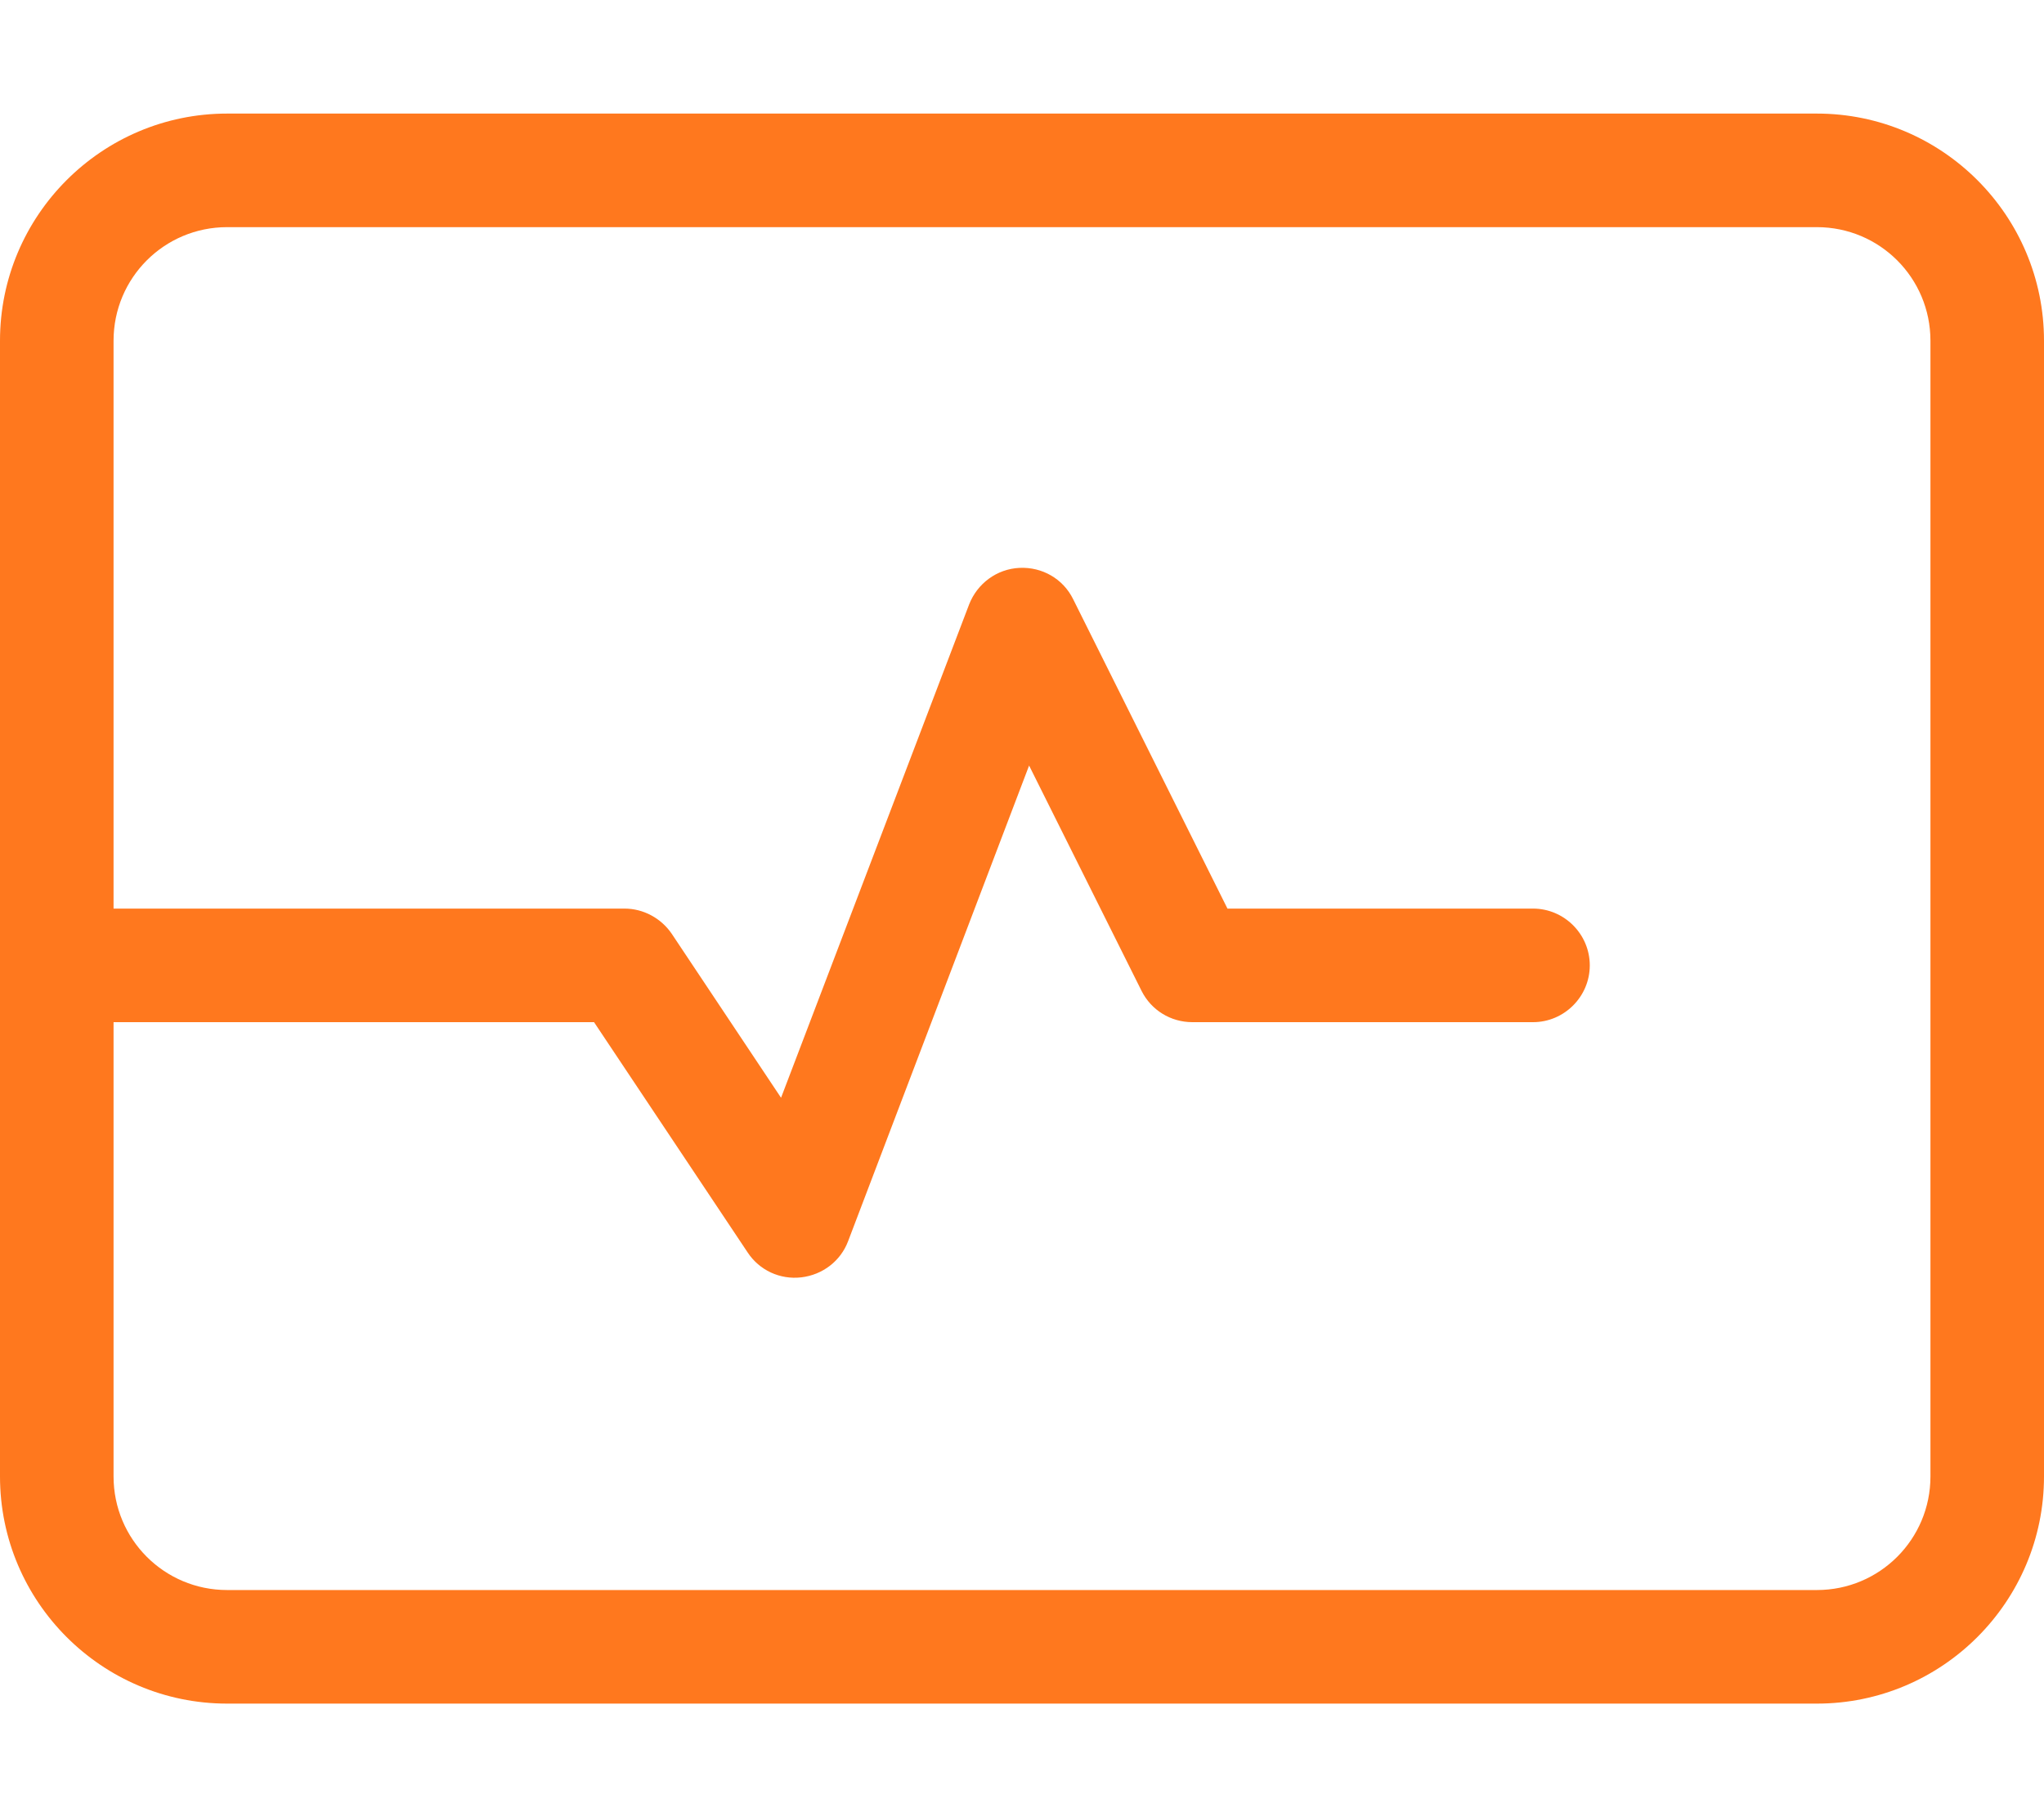 <?xml version="1.0" encoding="UTF-8"?> <svg xmlns="http://www.w3.org/2000/svg" xmlns:xlink="http://www.w3.org/1999/xlink" version="1.1" id="Layer_1" x="0px" y="0px" viewBox="0 0 576 512" style="enable-background:new 0 0 576 512;" xml:space="preserve"> <style type="text/css"> .st0{fill:#FF781E;} </style> <path class="st0" d="M64,64c-17.7,0-32,14.3-32,32v160h144c5.3,0,10.3,2.7,13.3,7.1l30.8,46.2l53-139c2.3-5.9,7.8-10,14.2-10.3 s12.3,3.1,15.1,8.8l43.5,87.2H432c8.8,0,16,7.2,16,16s-7.2,16-16,16h-96c-6.1,0-11.6-3.4-14.3-8.8L290,215.7l-51,134 c-2.1,5.6-7.2,9.5-13.2,10.2s-11.8-2-15.1-7L167.4,288H32v128c0,17.7,14.3,32,32,32h448c17.7,0,32-14.3,32-32V96 c0-17.7-14.3-32-32-32H64z M0,96c0-35.3,28.7-64,64-64h448c35.3,0,64,28.7,64,64v320c0,35.3-28.7,64-64,64H64c-35.3,0-64-28.7-64-64 V96z"></path> </svg> 